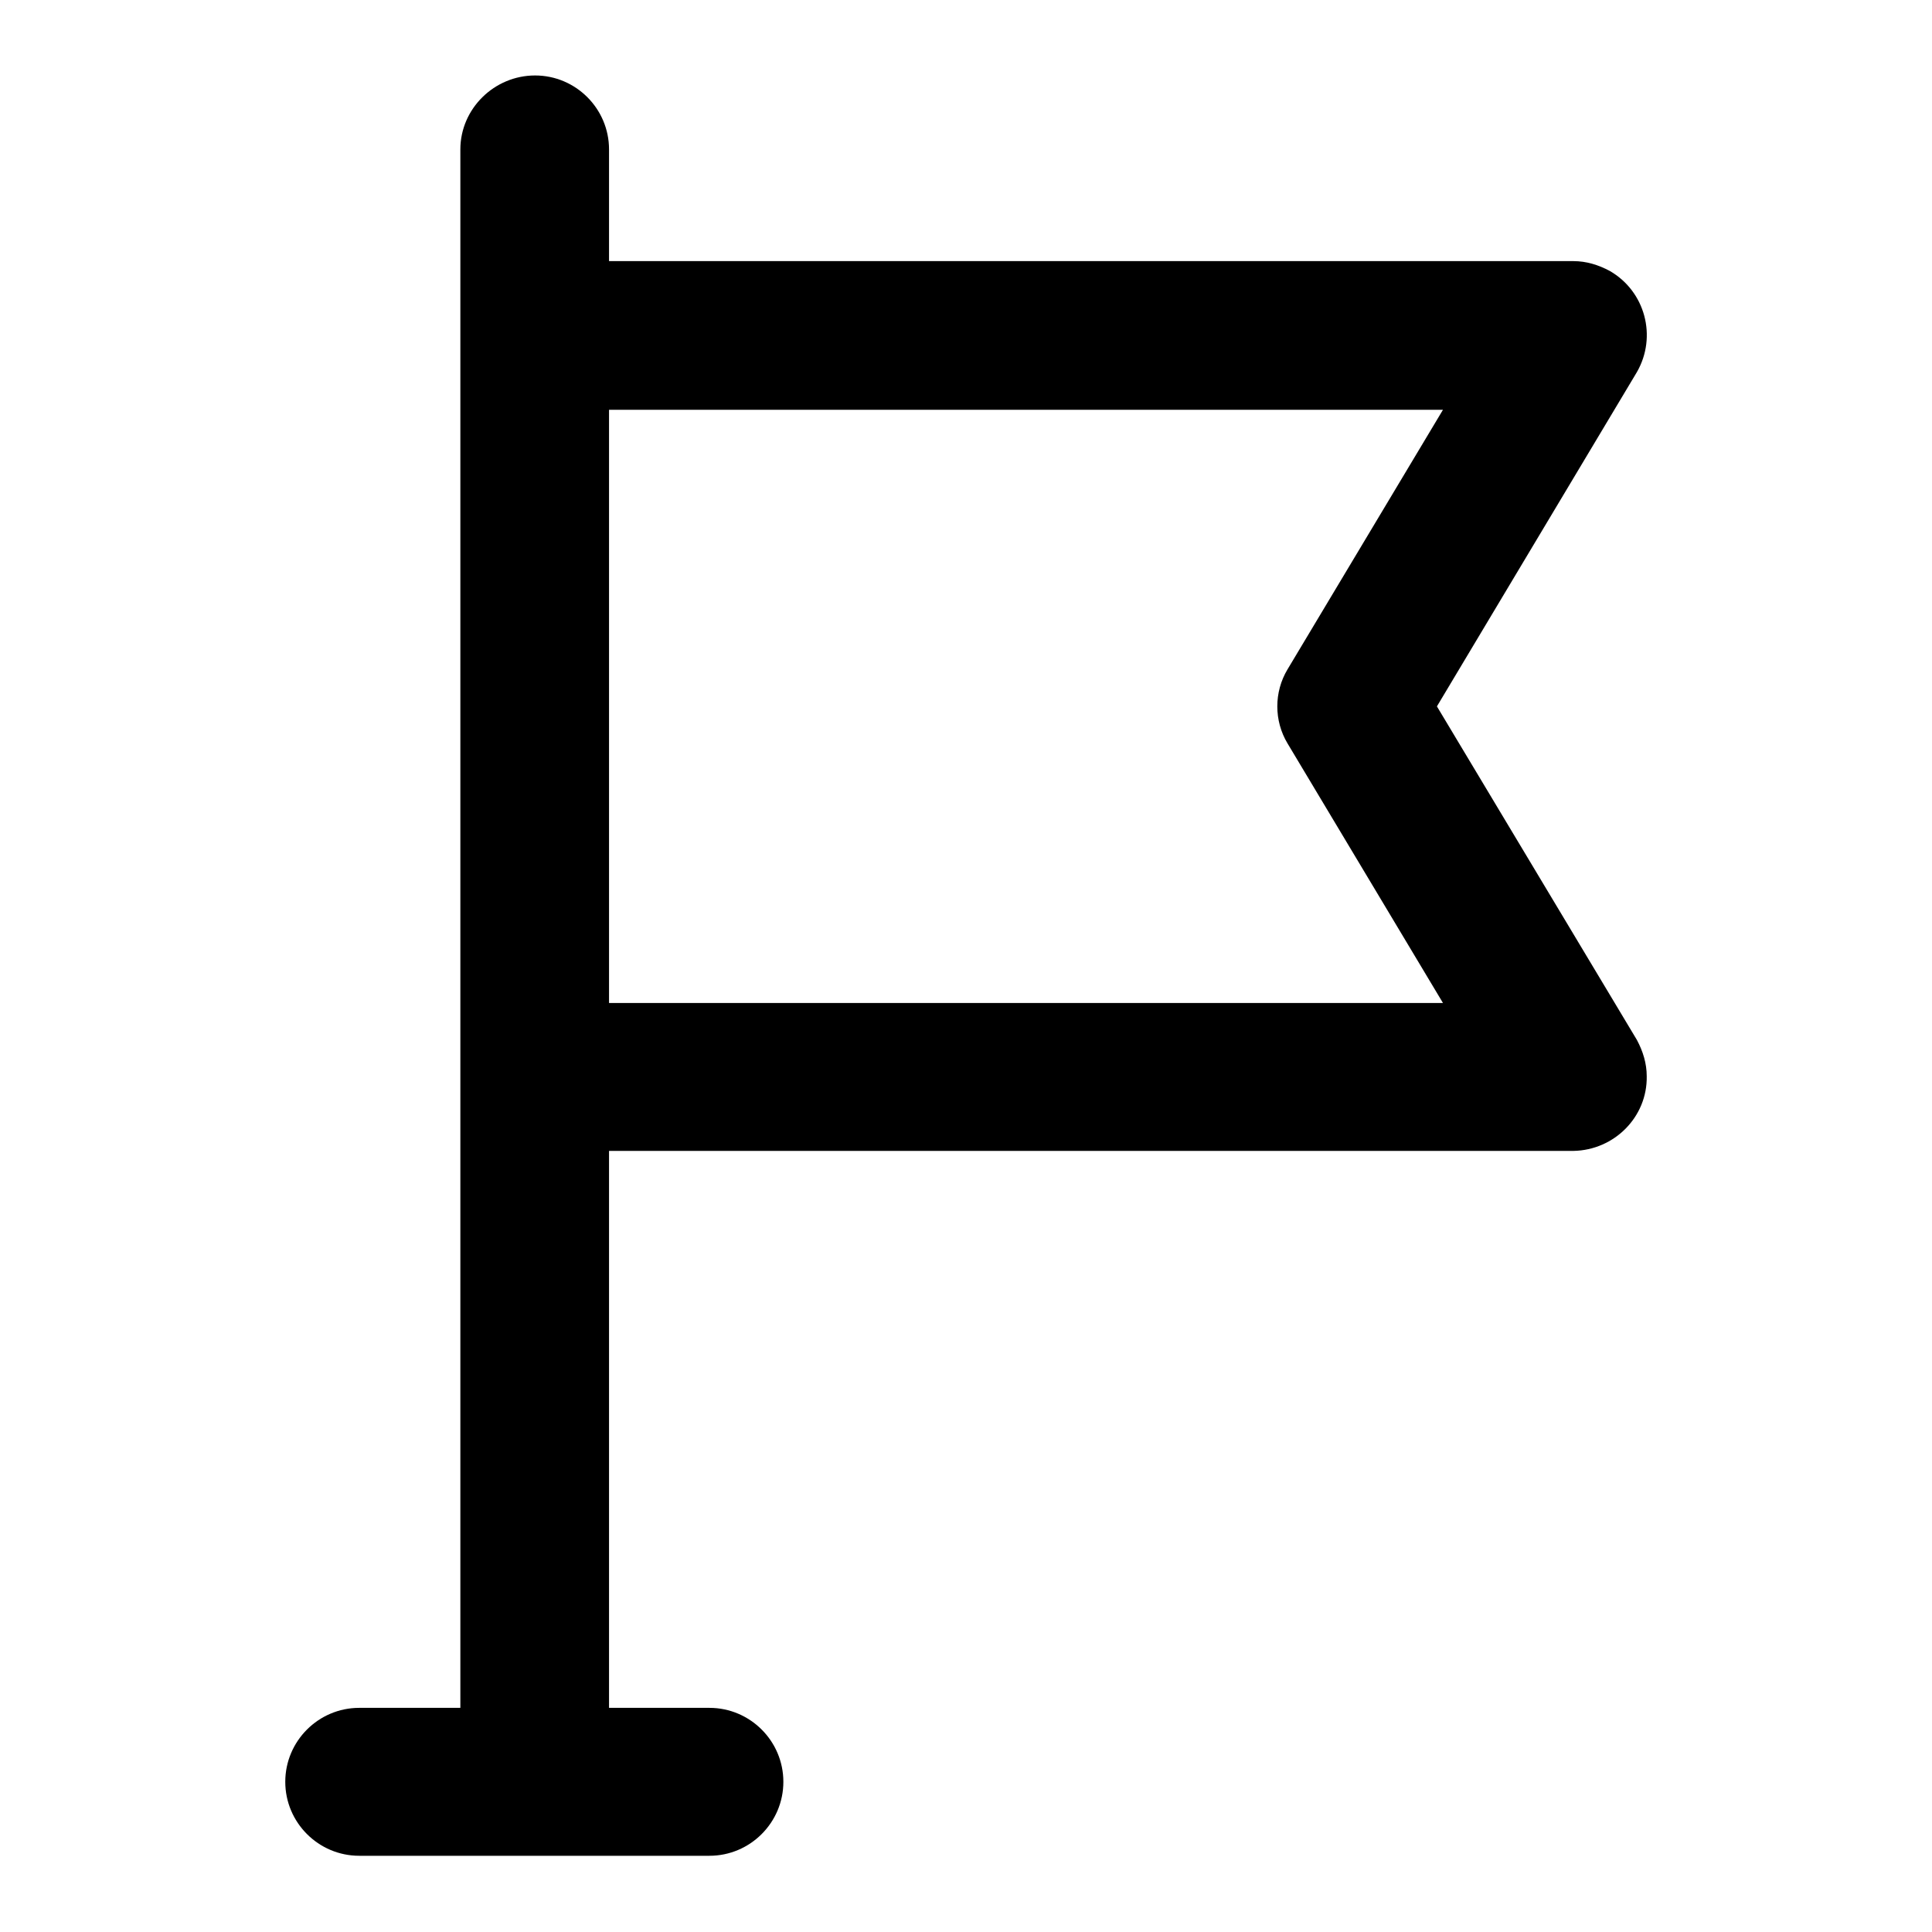<?xml version="1.0" encoding="utf-8"?>
<!-- Svg Vector Icons : http://www.onlinewebfonts.com/icon -->
<!DOCTYPE svg PUBLIC "-//W3C//DTD SVG 1.1//EN" "http://www.w3.org/Graphics/SVG/1.1/DTD/svg11.dtd">
<svg version="1.1" xmlns="http://www.w3.org/2000/svg" xmlns:xlink="http://www.w3.org/1999/xlink" x="0px" y="0px" viewBox="0 0 256 256" enable-background="new 0 0 256 256" xml:space="preserve">
<g> <path fill="#000000" d="M190.4,93.6l26.5-44.3c2.7-4.7,1.1-10.7-3.6-13.4c-1.5-0.8-3.1-1.3-4.8-1.3H80.7V19.8 c0-5.4-4.4-9.8-9.8-9.8S61,14.4,61,19.8v206.5H47.6c-5.4,0-9.8,4.4-9.8,9.8c0,5.4,4.4,9.8,9.8,9.8H94c5.4,0,9.8-4.4,9.8-9.8 c0-5.4-4.4-9.8-9.8-9.8H80.7v-73.8h127.8c5.4-0.1,9.8-4.5,9.7-9.9c0-1.7-0.5-3.3-1.3-4.8L190.4,93.6z M80.7,132.9V54.3h110.5 l-20.6,34.4c-1.8,3-1.8,6.8,0,9.8l20.6,34.4H80.7z"/></g>
</svg>